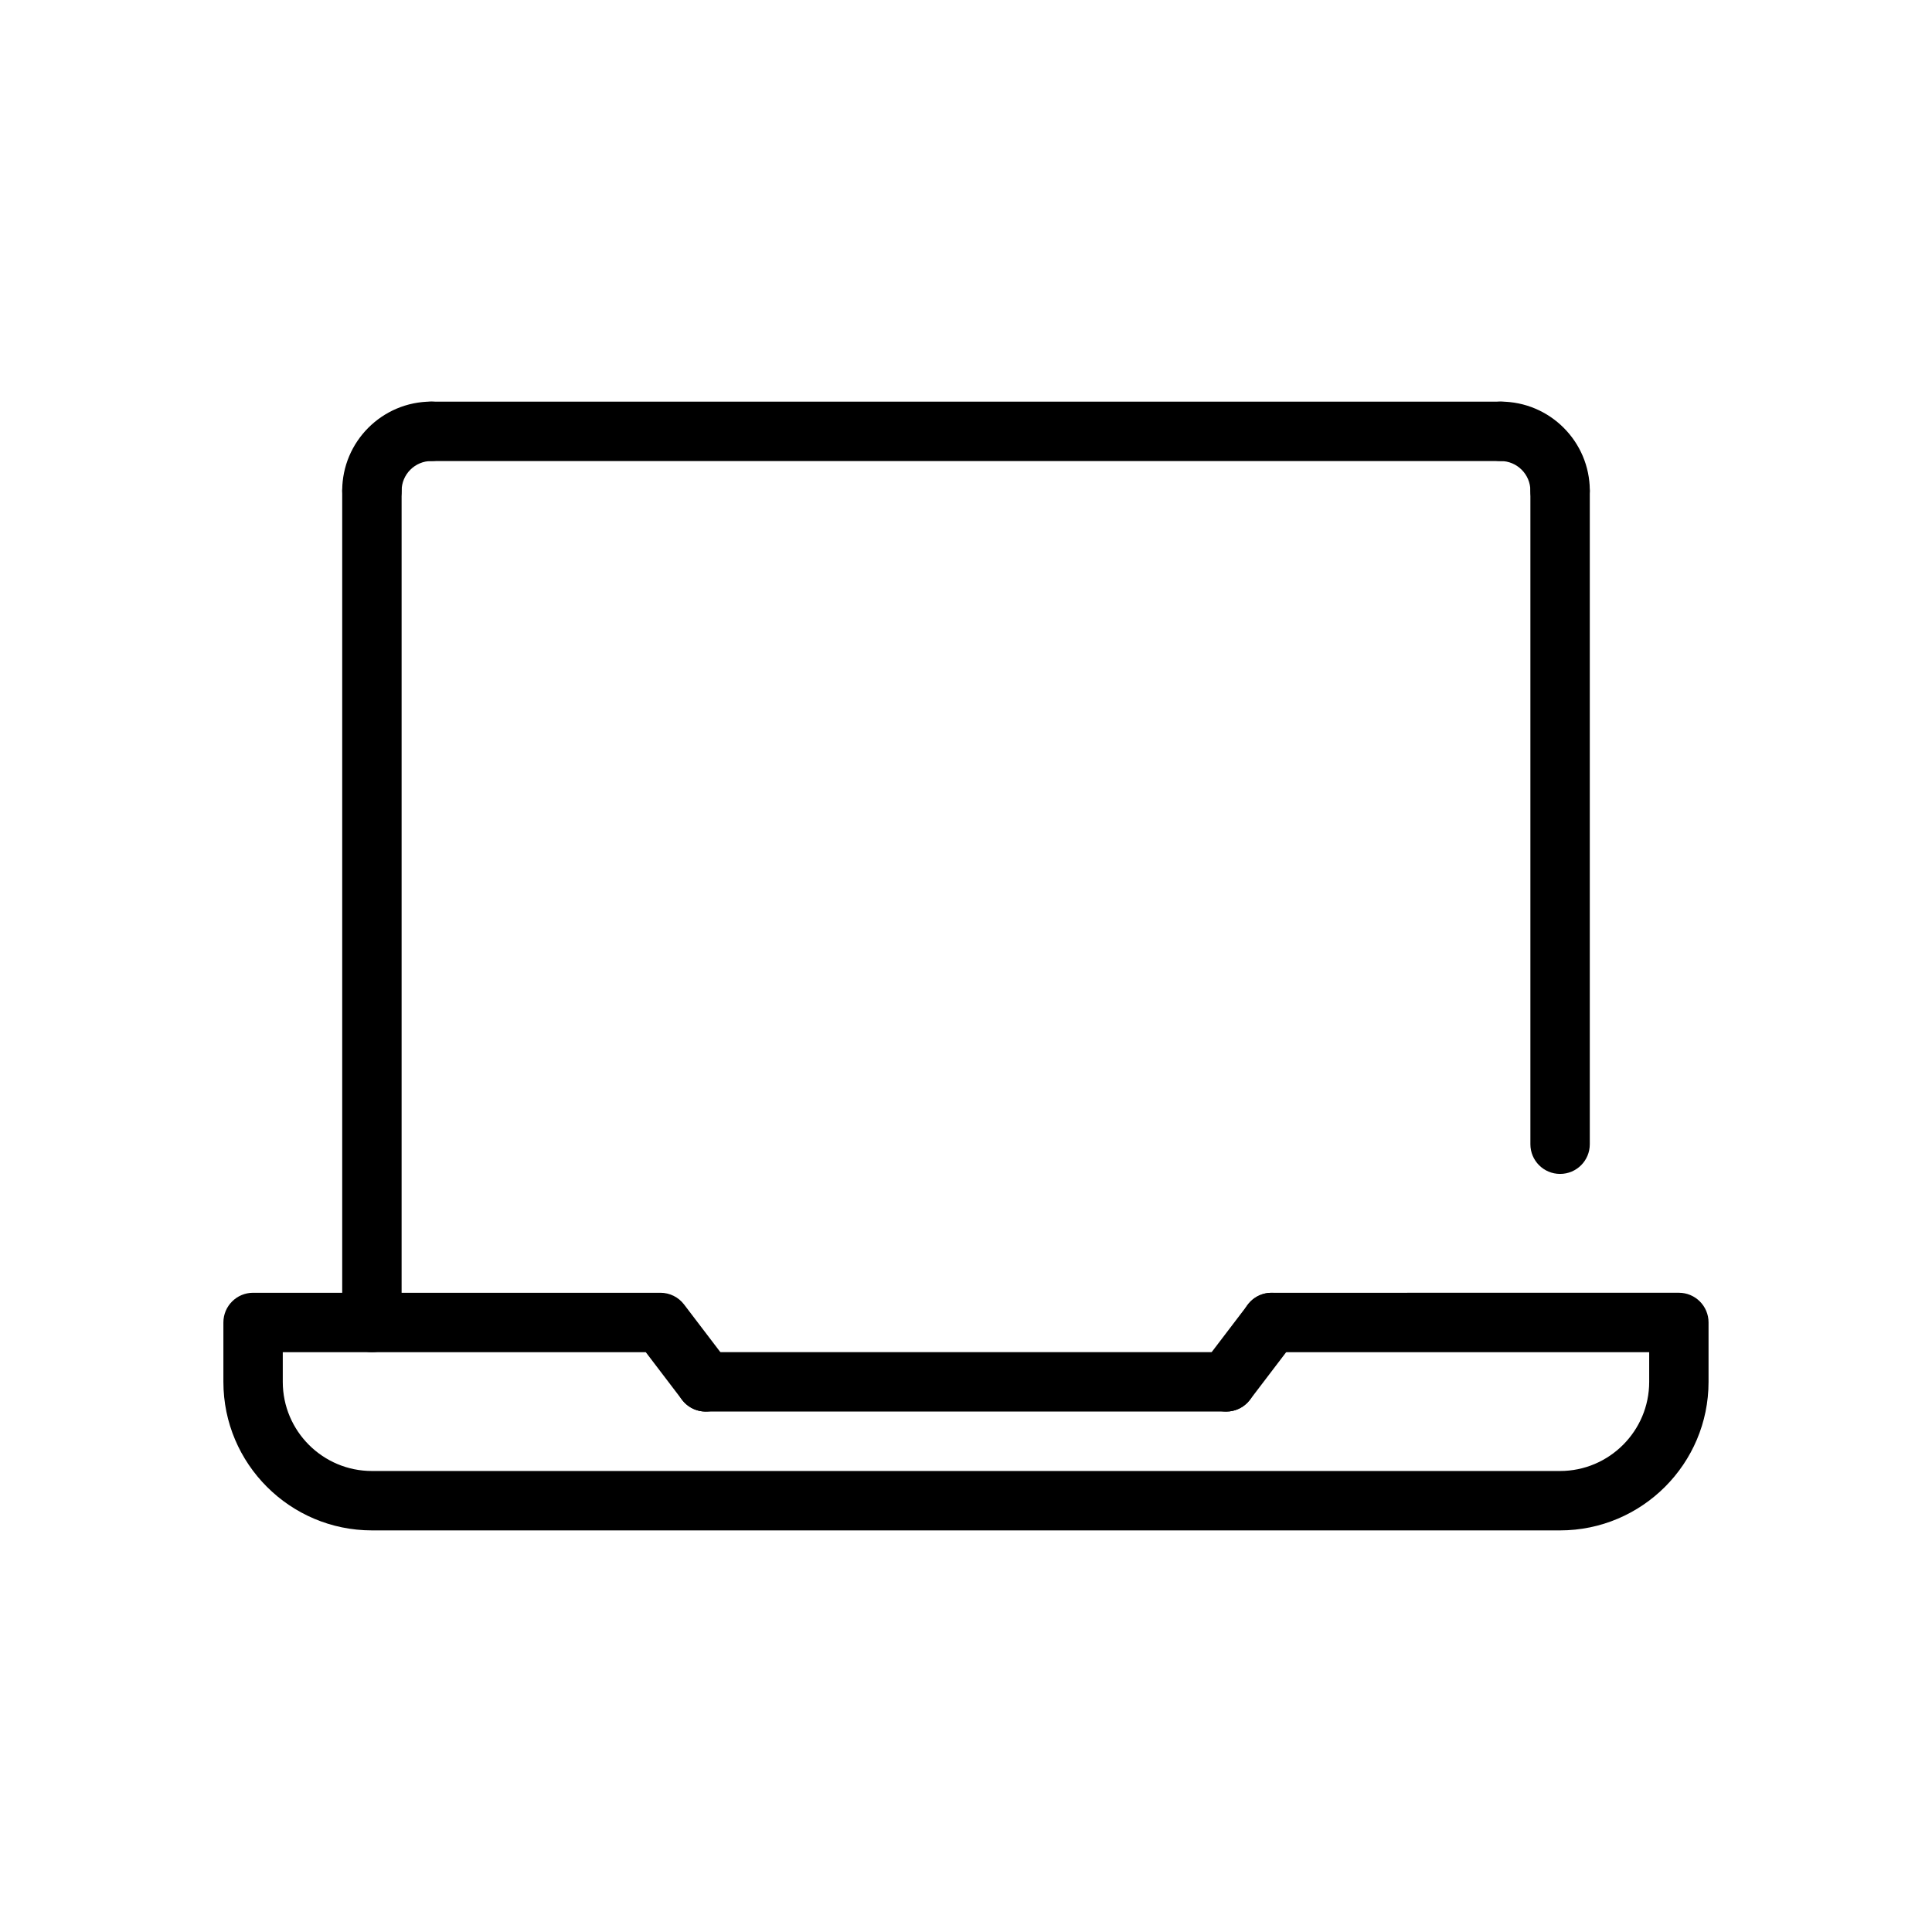 <?xml version="1.0" encoding="UTF-8"?>
<!-- Uploaded to: SVG Repo, www.svgrepo.com, Generator: SVG Repo Mixer Tools -->
<svg fill="#000000" width="800px" height="800px" version="1.1" viewBox="144 144 512 512" xmlns="http://www.w3.org/2000/svg">
 <g>
  <path d="m242.56 281.92c-4.344 0-7.871-3.519-7.871-7.871 0-13.02 10.598-23.617 23.617-23.617 4.344 0 7.871 3.519 7.871 7.871 0 4.352-3.527 7.871-7.871 7.871-4.336 0-7.871 3.535-7.871 7.871-0.004 4.356-3.531 7.875-7.875 7.875z"/>
  <path d="m557.44 281.92c-4.352 0-7.871-3.519-7.871-7.871 0-4.336-3.535-7.871-7.871-7.871-4.352 0-7.871-3.519-7.871-7.871 0-4.352 3.519-7.871 7.871-7.871 13.02 0 23.617 10.598 23.617 23.617 0 4.348-3.519 7.867-7.875 7.867z"/>
  <path d="m557.44 549.57h-314.88c-21.703 0-39.359-17.656-39.359-39.359v-15.742c0-4.352 3.527-7.871 7.871-7.871h107.96c2.457 0 4.769 1.148 6.258 3.109l11.988 15.742c2.637 3.449 1.969 8.391-1.488 11.02-3.473 2.637-8.391 1.961-11.027-1.488l-9.629-12.641h-96.195v7.871c0 13.02 10.598 23.617 23.617 23.617h314.88c13.02 0 23.617-10.598 23.617-23.617v-7.871h-100.1c-4.352 0-7.871-3.519-7.871-7.871 0-4.352 3.519-7.871 7.871-7.871l107.96-0.004c4.352 0 7.871 3.519 7.871 7.871v15.742c0.004 21.707-17.656 39.363-39.359 39.363z"/>
  <path d="m557.44 455.1c-4.352 0-7.871-3.519-7.871-7.871v-173.18c0-4.352 3.519-7.871 7.871-7.871s7.871 3.519 7.871 7.871v173.18c0.004 4.352-3.516 7.871-7.871 7.871z"/>
  <path d="m468.97 518.08h-137.95c-4.344 0-7.871-3.519-7.871-7.871 0-4.352 3.527-7.871 7.871-7.871h137.95c4.336 0 7.871 3.519 7.871 7.871 0 4.352-3.523 7.871-7.871 7.871z"/>
  <path d="m468.97 518.08c-1.668 0-3.344-0.52-4.754-1.613-3.457-2.629-4.125-7.574-1.488-11.02l11.988-15.742c2.629-3.449 7.566-4.125 11.012-1.48 3.457 2.629 4.125 7.574 1.488 11.012l-11.988 15.742c-1.559 2.023-3.887 3.102-6.258 3.102z"/>
  <path d="m242.56 502.34c-4.344 0-7.871-3.519-7.871-7.871v-220.42c0-4.352 3.527-7.871 7.871-7.871s7.871 3.519 7.871 7.871v220.42c0 4.352-3.527 7.871-7.871 7.871z"/>
  <path d="m541.7 266.18h-283.39c-4.344 0-7.871-3.519-7.871-7.871 0-4.352 3.527-7.871 7.871-7.871h283.39c4.352 0 7.871 3.519 7.871 7.871 0 4.352-3.519 7.871-7.871 7.871z"/>
 </g>
</svg>